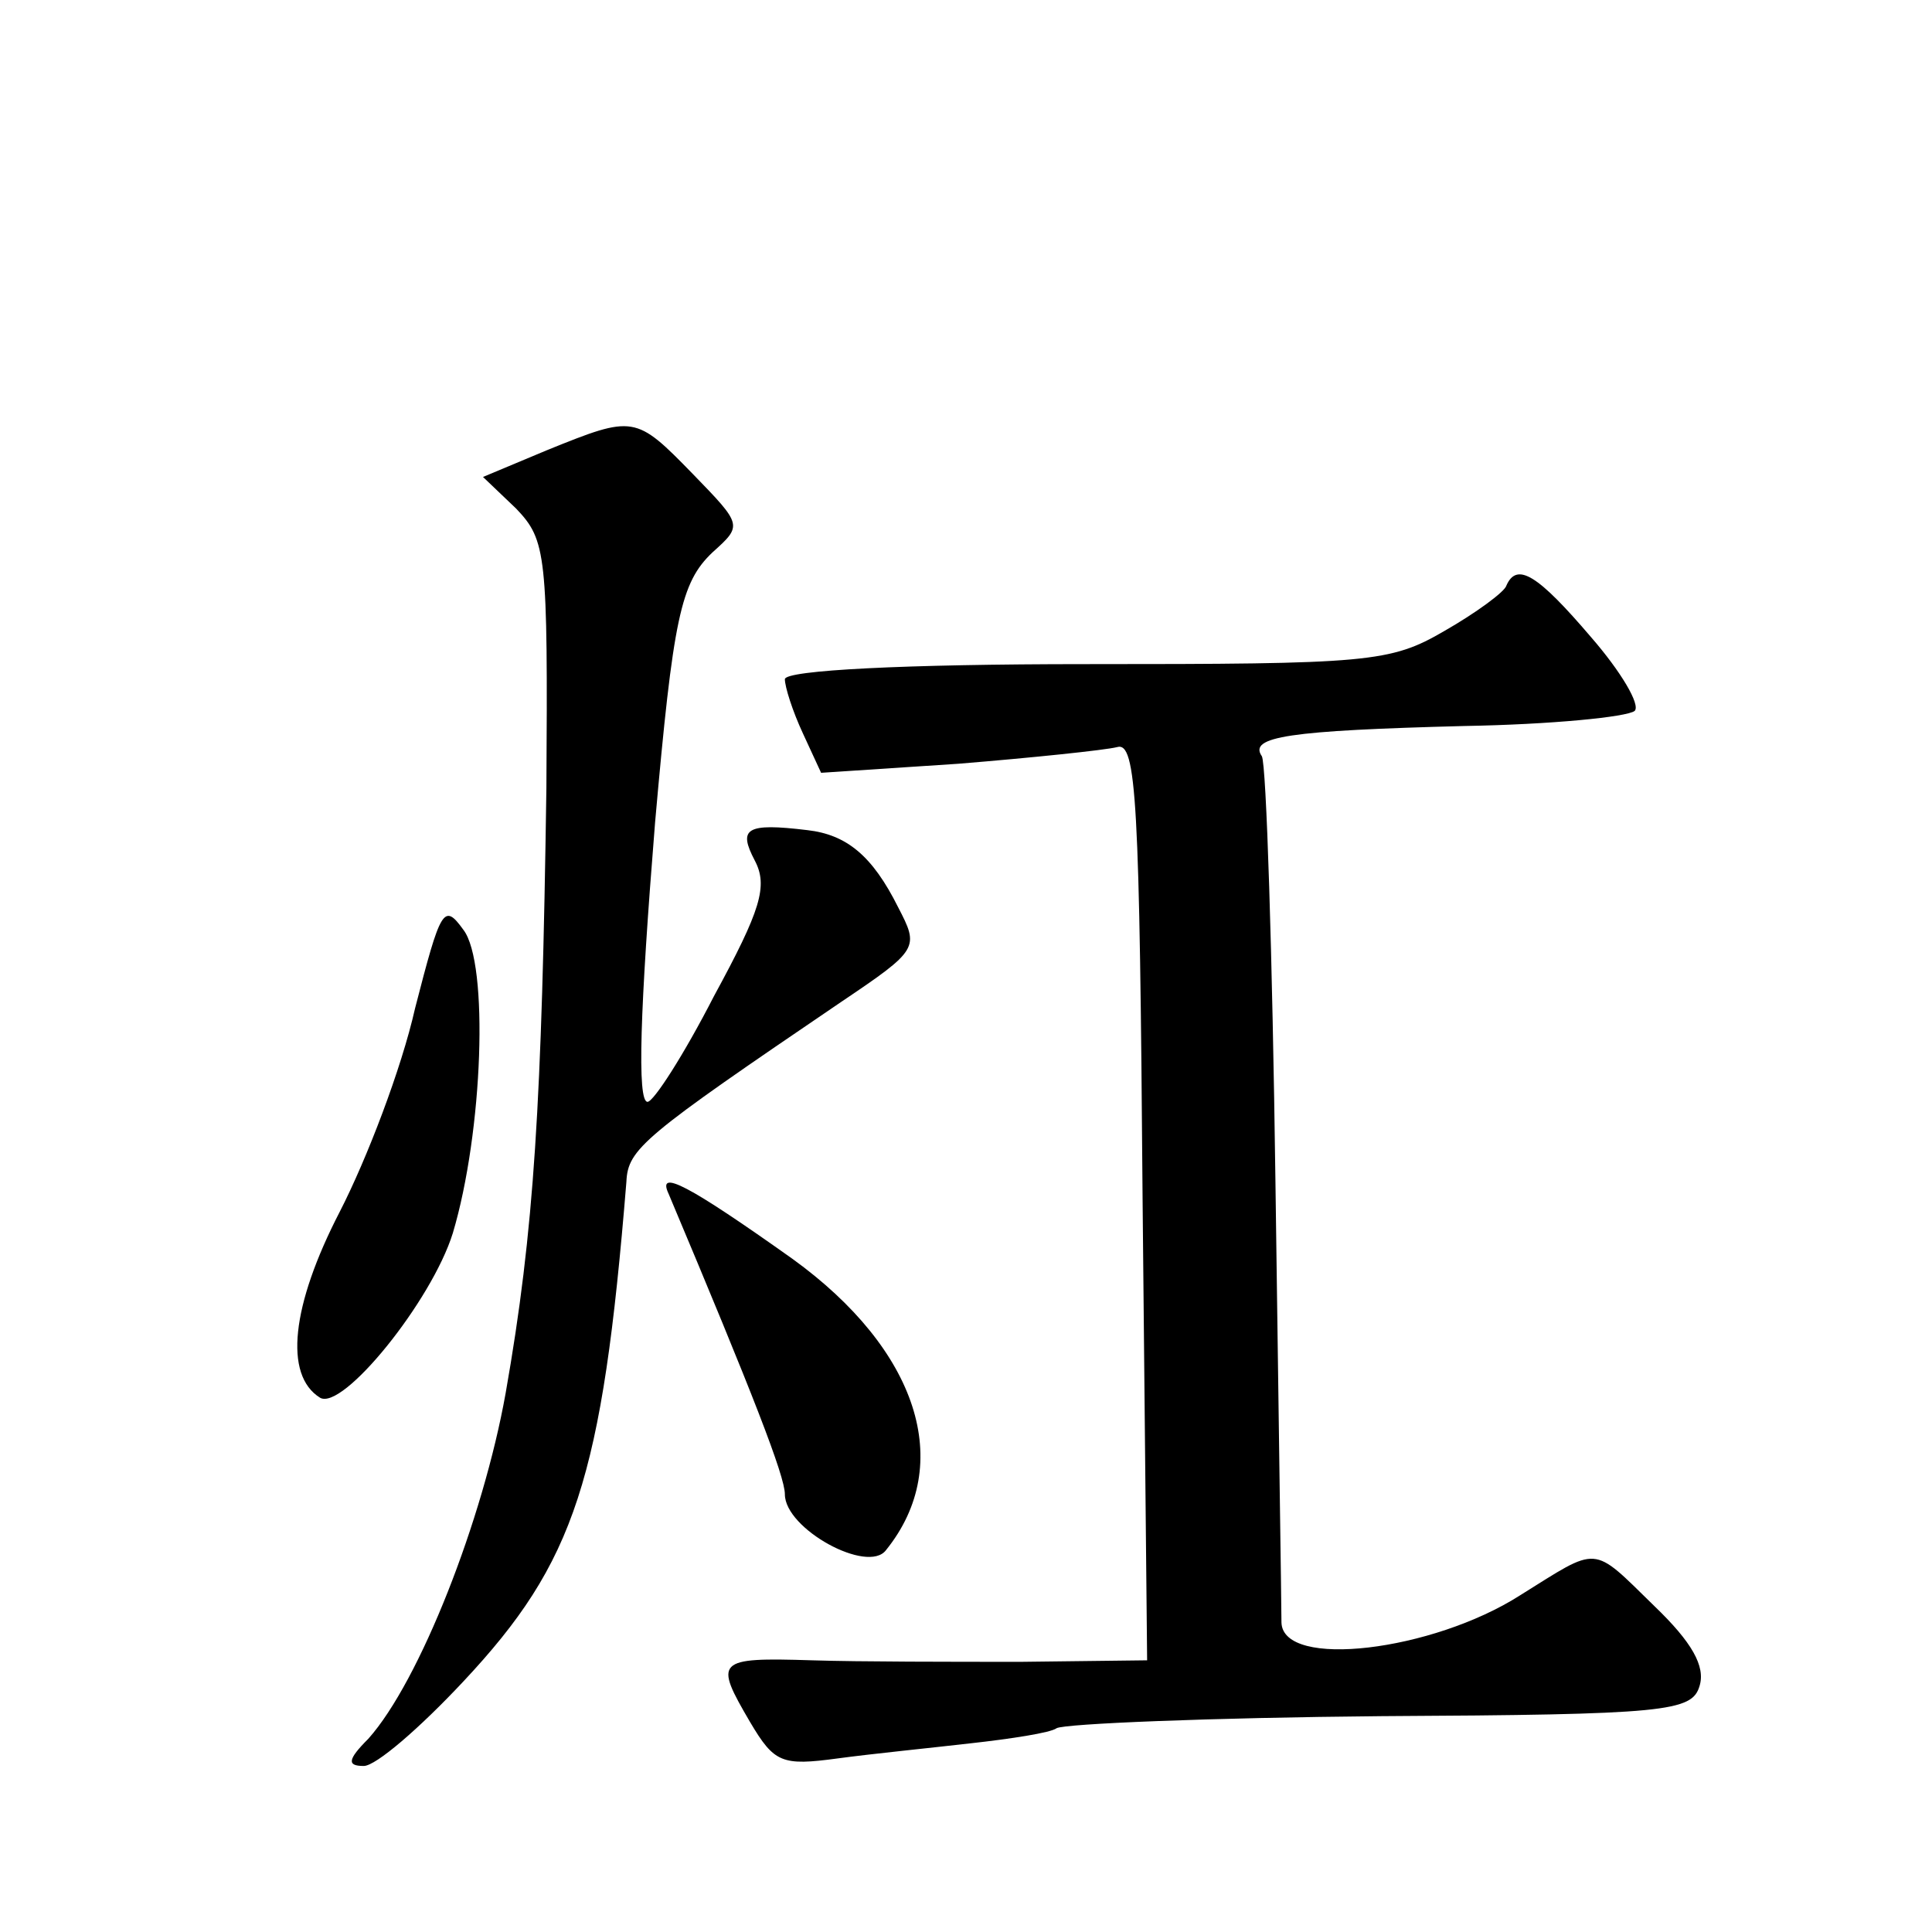 <?xml version="1.0" standalone="no"?>
<!DOCTYPE svg PUBLIC "-//W3C//DTD SVG 20010904//EN"
 "http://www.w3.org/TR/2001/REC-SVG-20010904/DTD/svg10.dtd">
<svg version="1.0" xmlns="http://www.w3.org/2000/svg"
 width="128pt" height="128pt" viewBox="0 0 128 128"
 preserveAspectRatio="xMidYMid meet">
<g transform="translate(0,128) scale(0.1,-0.1)"
fill="#0" stroke="none">
<path d="M363 982 l-43 -18 22 -21 c20 -21 21 -30 20 -185 -3 -209 -8 -293 -27
-401 -15 -84 -57 -191 -91 -229 -14 -14 -14 -18 -3 -18 8 0 37 25 66 56 74 79 92
134 108 331 1 22 11 30 142 119 52 35 52 36 38 63 -17 34 -34 48 -60 51 -41 5 -46
1 -35 -20 9 -17 4 -33 -27 -90 -20 -39 -40 -70 -44 -70 -7 0 -5 61 5 185 12 136
17 159 38 179 20 18 20 18 -13 52 -38 39 -39 39 -96 16z M998 892 c-1 -4 -20 -18
-41 -30 -36 -21 -50 -22 -238 -22 -119 0 -199 -4 -199 -10 0 -5 5 -21 12 -36 l12
-26 91 6 c49 4 97 9 105 11 13 4 15 -35 17 -300 l3 -305 -83 -1 c-45 0 -108 0 -139
1 -64 2 -65 0 -41 -41 16 -27 21 -29 58 -24 22 3 62 7 88 10 27 3 53 7 57 10 5
3 102 7 215 8 189 1 206 3 211 20 4 13 -5 29 -30 53 -42 41 -36 40 -89 7 -58 -37
-157 -49 -158 -18 0 11 -2 143 -4 293 -2 149 -6 276 -9 281 -9 13 18 17 134 20
58 1 108 6 113 10 4 4 -9 26 -29 49 -35 41 -49 50 -56 34z M275 612 c-9 -40 -32
-100 -50 -135 -32 -62 -37 -108 -13 -123 15 -9 74 64 88 109 20 67 24 179 7 201
-13 18 -15 14 -32 -52z M443 489 c56 -133 77 -187 77 -199 0 -23 55 -53 67 -37
46 57 21 133 -62 193 -69 49 -90 60 -82 43z"/>
</g>
</svg>
